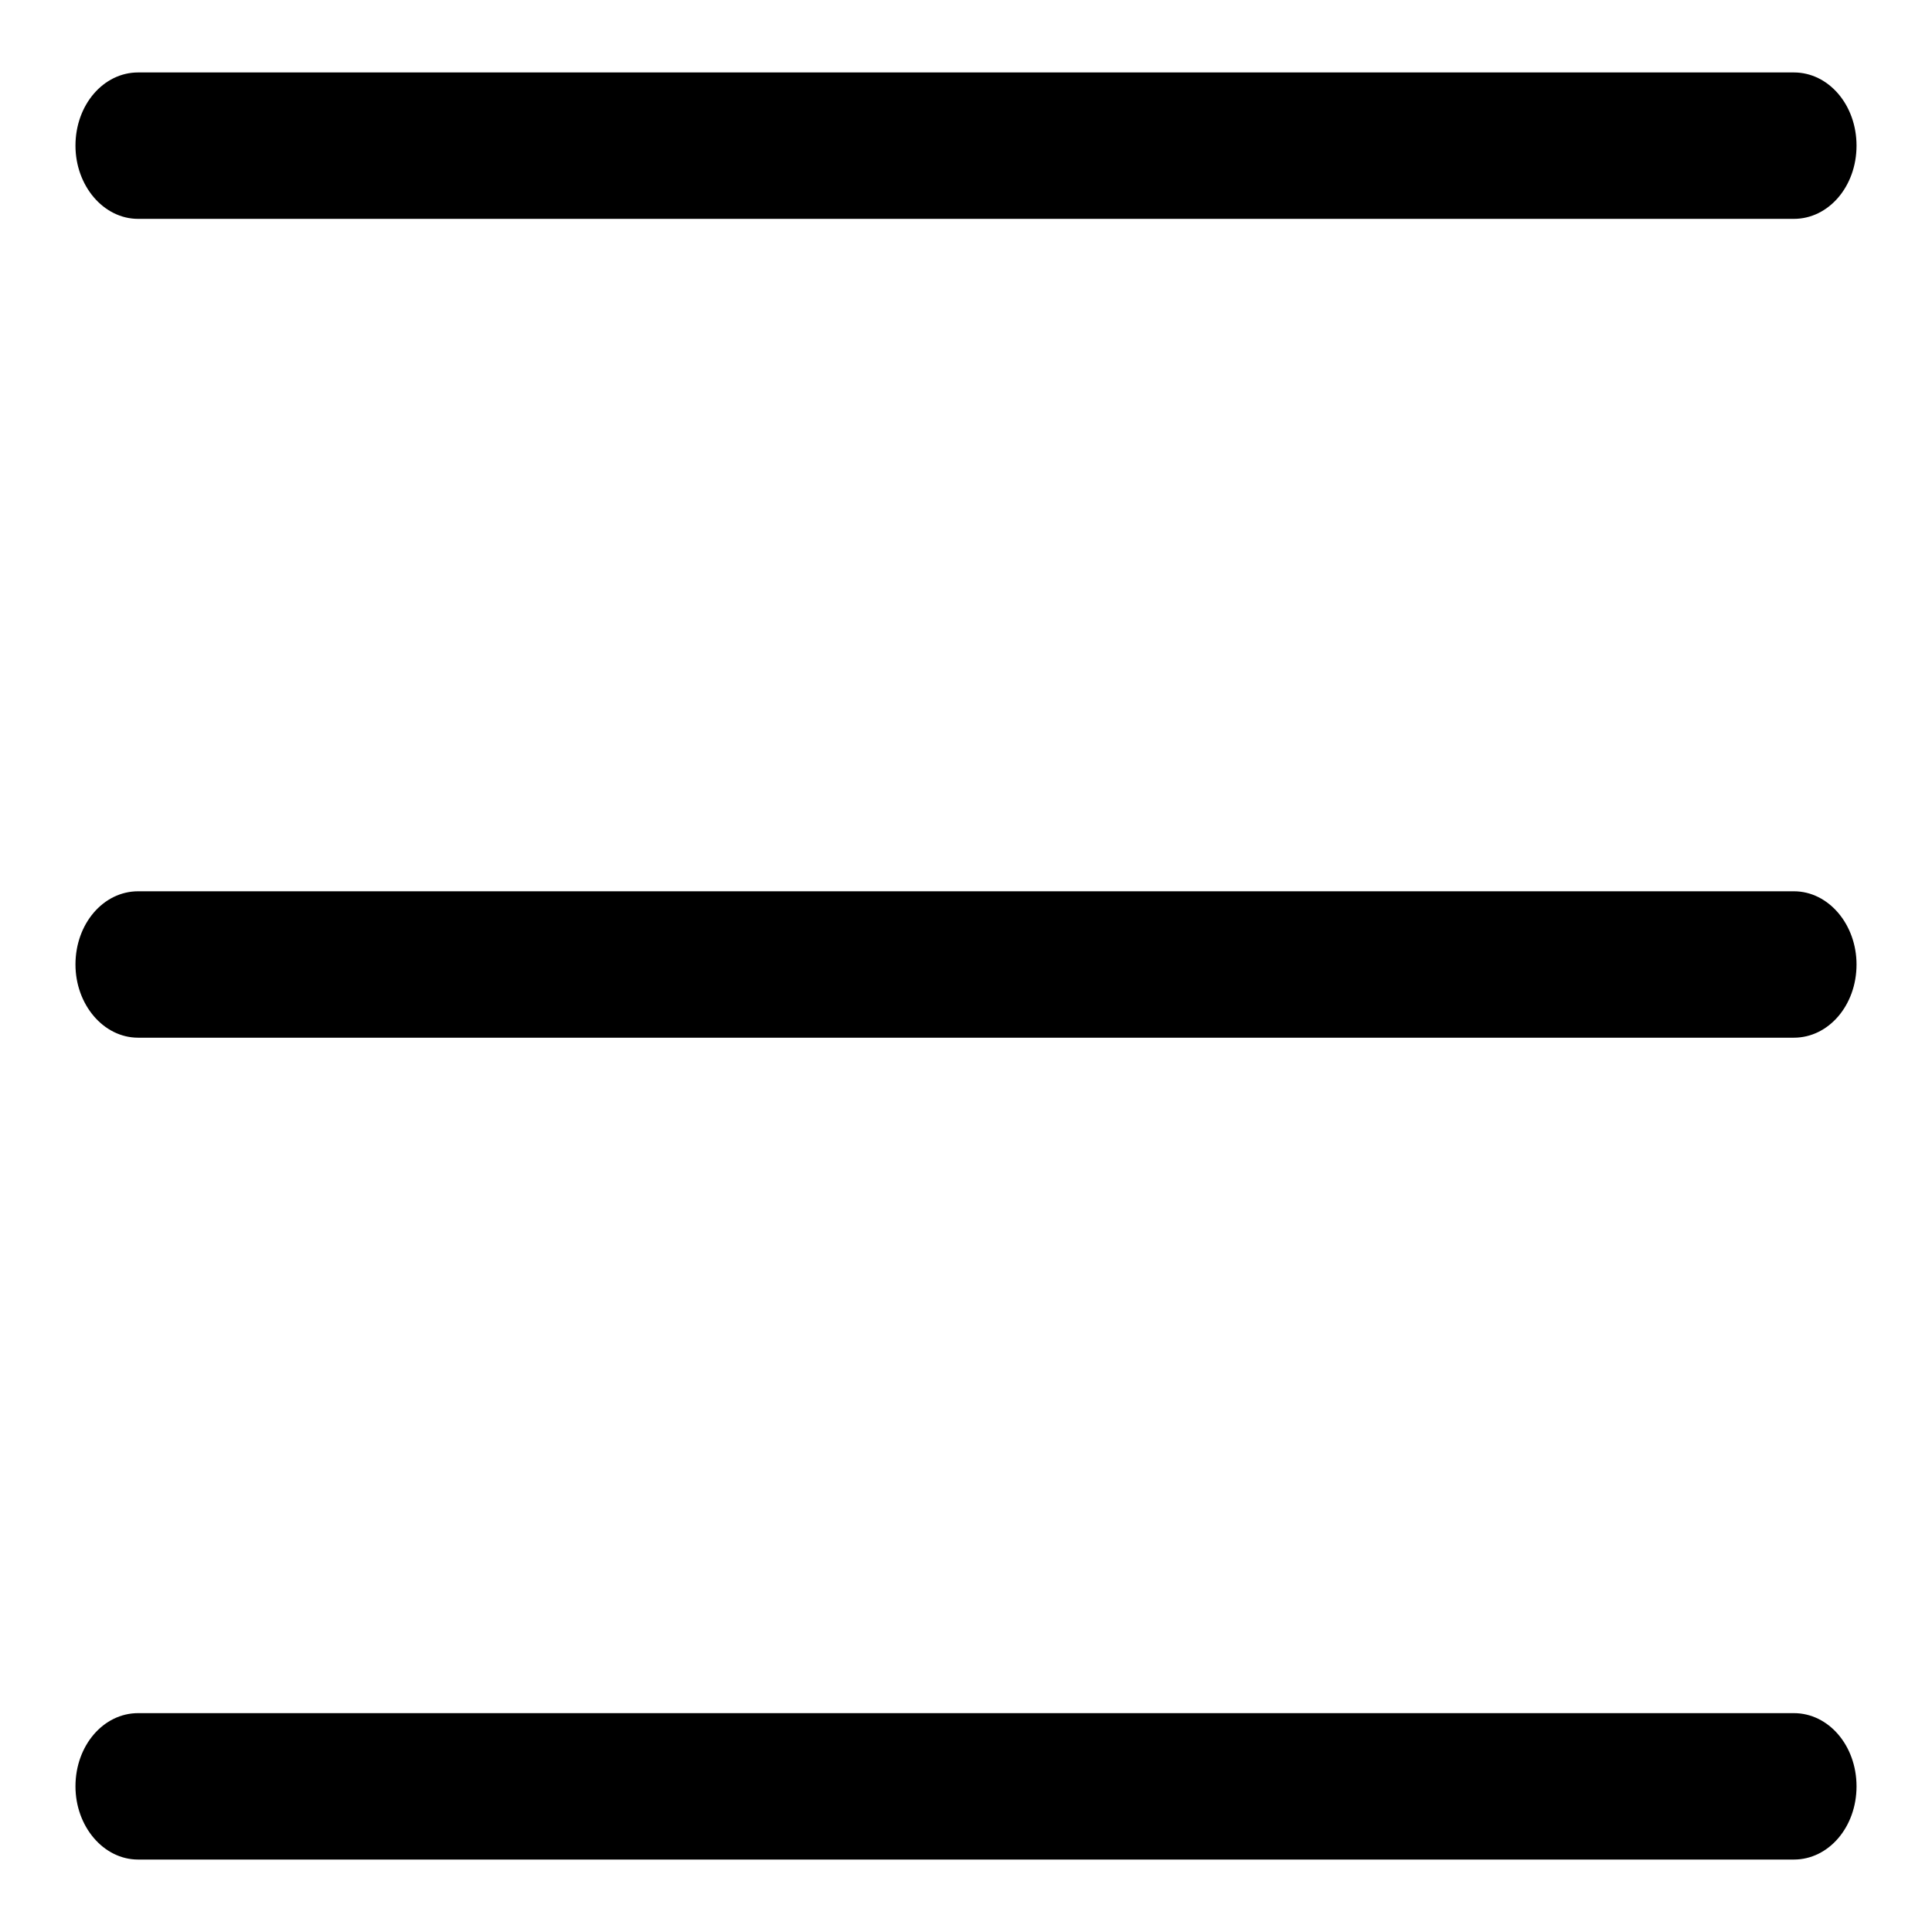 <?xml version="1.0" encoding="utf-8"?>
<!-- Svg Vector Icons : http://www.onlinewebfonts.com/icon -->
<!DOCTYPE svg PUBLIC "-//W3C//DTD SVG 1.1//EN" "http://www.w3.org/Graphics/SVG/1.1/DTD/svg11.dtd">
<svg version="1.1" xmlns="http://www.w3.org/2000/svg" xmlns:xlink="http://www.w3.org/1999/xlink" x="0px" y="0px" viewBox="0 0 256 256" enable-background="new 0 0 256 256" xml:space="preserve">
<g><g><path fill="#000000" d="M246,19.3c0,5.4-3.7,9.7-8.3,9.7H18.3c-4.6,0-8.3-4.4-8.3-9.7l0,0c0-5.4,3.7-9.7,8.3-9.7h219.4C242.3,9.6,246,13.9,246,19.3L246,19.3z"/><path fill="#000000" d="M246,127.8c0,5.4-3.7,9.7-8.3,9.7H18.3c-4.6,0-8.3-4.4-8.3-9.7l0,0c0-5.4,3.7-9.7,8.3-9.7h219.4C242.3,118.1,246,122.5,246,127.8L246,127.8z"/><path fill="#000000" d="M246,236.7c0,5.4-3.7,9.7-8.3,9.7H18.3c-4.6,0-8.3-4.4-8.3-9.7l0,0c0-5.4,3.7-9.7,8.3-9.7h219.4C242.3,227,246,231.3,246,236.7L246,236.7z"/></g></g>
</svg>